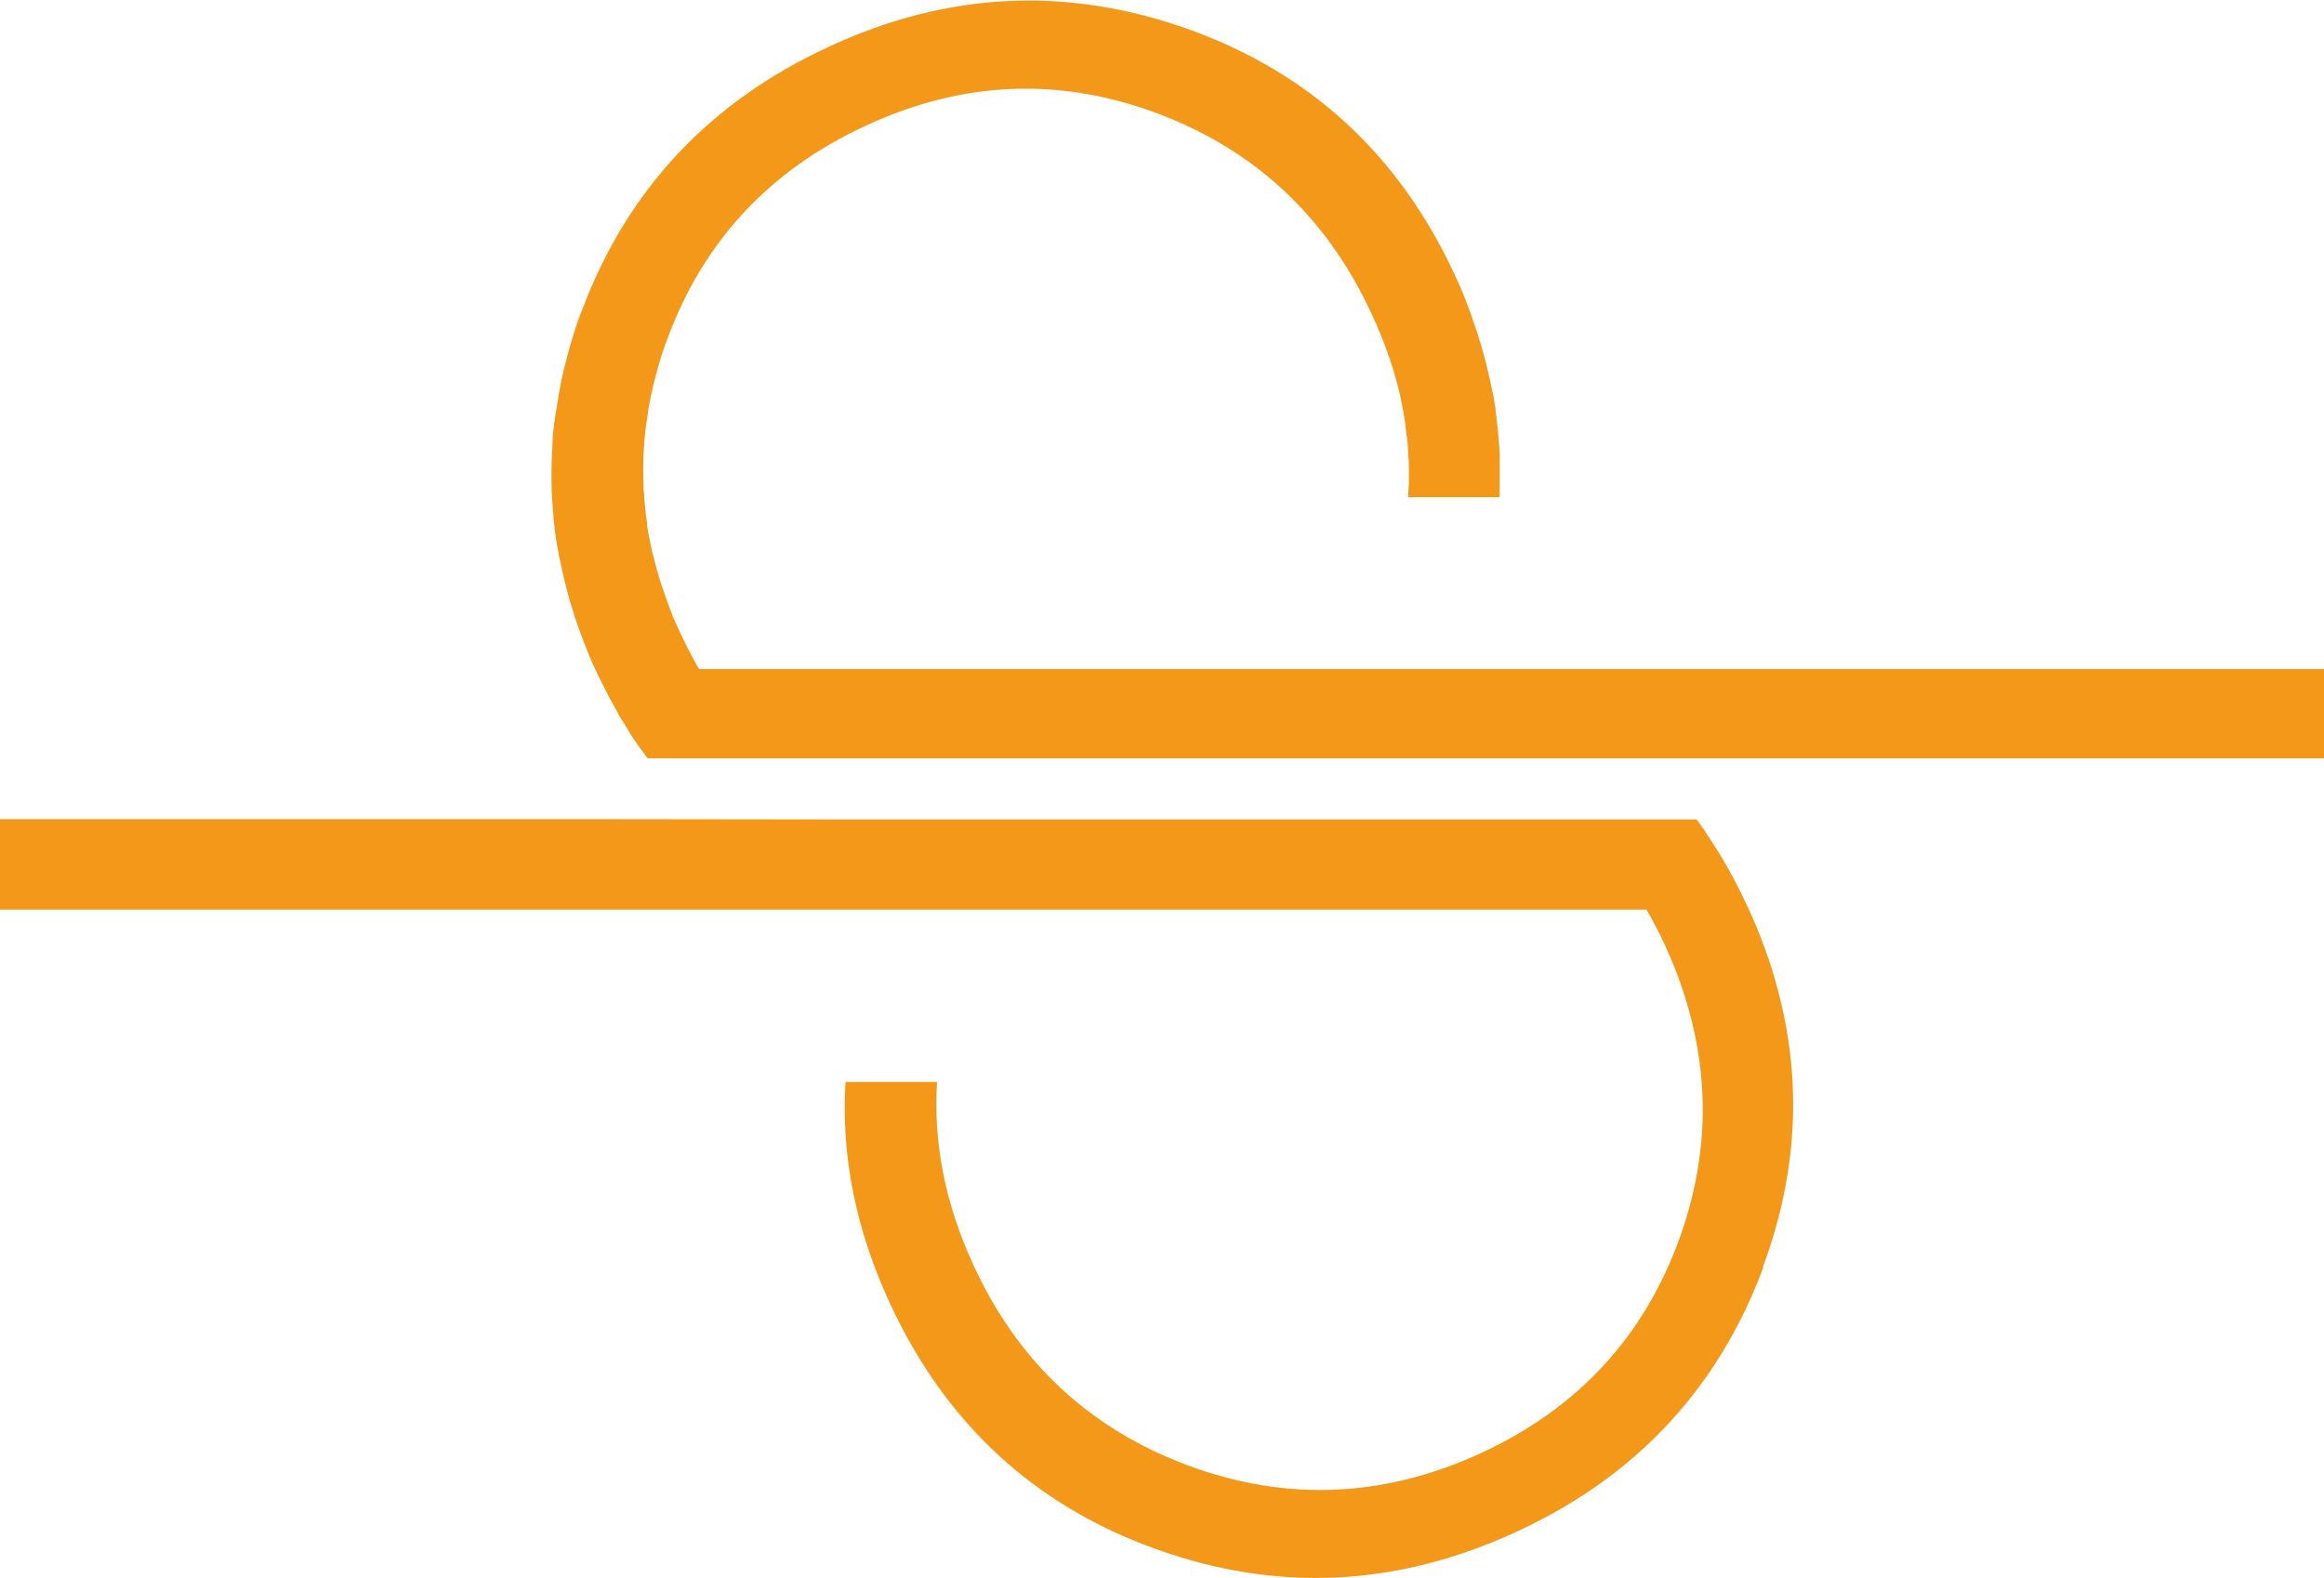 <?xml version="1.0" encoding="UTF-8"?>
<svg id="Calque_2" data-name="Calque 2" xmlns="http://www.w3.org/2000/svg" viewBox="0 0 71.08 48.28">
  <defs>
    <style>
      .cls-1 {
        fill: #f4981a;
      }
    </style>
  </defs>
  <g id="Calque_1-2" data-name="Calque 1">
    <g>
      <path class="cls-1" d="M53.93,38.78c-1.38,3.7-3.89,6.39-7.52,8.07-3.66,1.7-7.35,1.88-11.06,.54-3.71-1.33-6.42-3.83-8.12-7.49-1.05-2.26-1.51-4.53-1.37-6.8h2.8c-.12,1.88,.26,3.76,1.12,5.62,1.37,2.97,3.56,5,6.57,6.12,3.01,1.11,5.99,.98,8.96-.39,2.96-1.37,4.98-3.57,6.06-6.57,.92-2.56,.94-5.1,.08-7.64-.14-.44-.33-.88-.53-1.33-.17-.37-.36-.73-.56-1.08h-17.22s-1.7,0-1.7,0h-8.92s-1.5,0-1.5,0H0s0-2.28,0-2.28v-.49H18.23s8.23,.01,8.23,.01h2.35s0,0,0,0h14.84s0,0,0,0h.78s3.72,0,3.72,0h3.74s0,0,0,0c.12,.16,.24,.32,.34,.49,.45,.66,.85,1.38,1.21,2.16l.05,.1c.36,.8,.66,1.6,.87,2.41,.77,2.83,.62,5.67-.44,8.53Z"/>
      <path class="cls-1" d="M71.08,20.45v2.75h-17.61s-8.18,0-8.18,0h0s0,0,0,0H19.81s-.06-.08-.09-.12c-.03-.04-.06-.09-.09-.12-.06-.08-.12-.16-.17-.24-.09-.12-.17-.25-.25-.38-.07-.12-.13-.23-.21-.34-.04-.07-.09-.14-.12-.22-.06-.11-.12-.22-.19-.34-.05-.09-.09-.17-.13-.25-.11-.21-.21-.41-.31-.62l-.05-.11c-.1-.2-.18-.4-.26-.6-.09-.23-.17-.45-.25-.67-.07-.18-.13-.37-.18-.55-.07-.19-.12-.39-.17-.59-.05-.18-.09-.35-.13-.53-.04-.17-.07-.34-.11-.5-.08-.38-.13-.77-.17-1.16,0-.12-.02-.26-.03-.38,0-.07-.01-.13-.01-.19-.01-.13-.02-.26-.02-.39-.01-.46,0-.92,.03-1.38,0-.15,.02-.31,.04-.46,0-.06,0-.11,.02-.16,.02-.16,.04-.31,.07-.46,.04-.28,.09-.56,.15-.85,.05-.23,.11-.46,.17-.69,.05-.21,.11-.42,.18-.62,0-.03,.02-.07,.03-.11,.07-.22,.14-.44,.23-.65,1.38-3.7,3.9-6.4,7.56-8.09,3.63-1.69,7.3-1.86,11.02-.53,3.71,1.34,6.42,3.83,8.12,7.5,.1,.22,.2,.43,.28,.64,.03,.07,.06,.14,.08,.21,.07,.16,.12,.32,.18,.48,.01,.03,.02,.06,.03,.1,.07,.19,.13,.36,.18,.55,.03,.07,.05,.14,.07,.22,.03,.12,.07,.24,.1,.36,.03,.09,.05,.18,.07,.28,.05,.2,.1,.41,.14,.61,.05,.22,.09,.44,.12,.65,0,0,0,.02,0,.03,.03,.24,.06,.47,.08,.7,.02,.22,.04,.44,.05,.67,0,.02,0,.03,0,.05,0,.18,0,.35,0,.52,0,.11,0,.22,0,.33,0,.05,0,.11,0,.16,0,.08,0,.17-.01,.25h-2.79c0-.16,.02-.31,.02-.47,0-.14,0-.27,0-.41,0-.13,0-.26-.02-.39,0-.09,0-.17-.01-.25,0-.1-.02-.21-.03-.31-.02-.15-.04-.32-.06-.48-.02-.16-.05-.31-.08-.47-.02-.1-.04-.2-.06-.3-.05-.24-.12-.48-.19-.72-.02-.1-.05-.19-.09-.28-.02-.09-.05-.18-.09-.26-.02-.08-.05-.16-.08-.24-.05-.14-.11-.29-.17-.43,0-.02,0-.04-.02-.05-.07-.18-.15-.36-.24-.55-1.37-2.96-3.56-5.01-6.55-6.13-2.99-1.12-5.97-1-8.93,.38-2.96,1.37-4.99,3.57-6.08,6.58-.09,.23-.16,.45-.23,.69-.04,.13-.08,.27-.11,.41-.01,.03-.02,.07-.03,.1-.03,.12-.06,.24-.08,.36-.03,.09-.04,.18-.06,.27-.03,.14-.06,.29-.07,.44-.03,.15-.05,.31-.07,.46-.06,.54-.08,1.08-.06,1.61,0,.12,0,.24,.02,.35,0,.13,.01,.26,.03,.38,.01,.16,.03,.32,.06,.49,0,.03,0,.06,0,.09,.03,.18,.06,.35,.1,.53,.03,.17,.07,.34,.12,.51,.08,.32,.17,.63,.28,.95,.04,.11,.08,.23,.12,.33,.05,.14,.1,.29,.16,.43v.02c.09,.18,.16,.36,.25,.54,.17,.37,.36,.73,.56,1.08h8.83s4.91,0,4.91,0h0s3.49,0,3.49,0h32.48Z"/>
    </g>
  </g>
</svg>